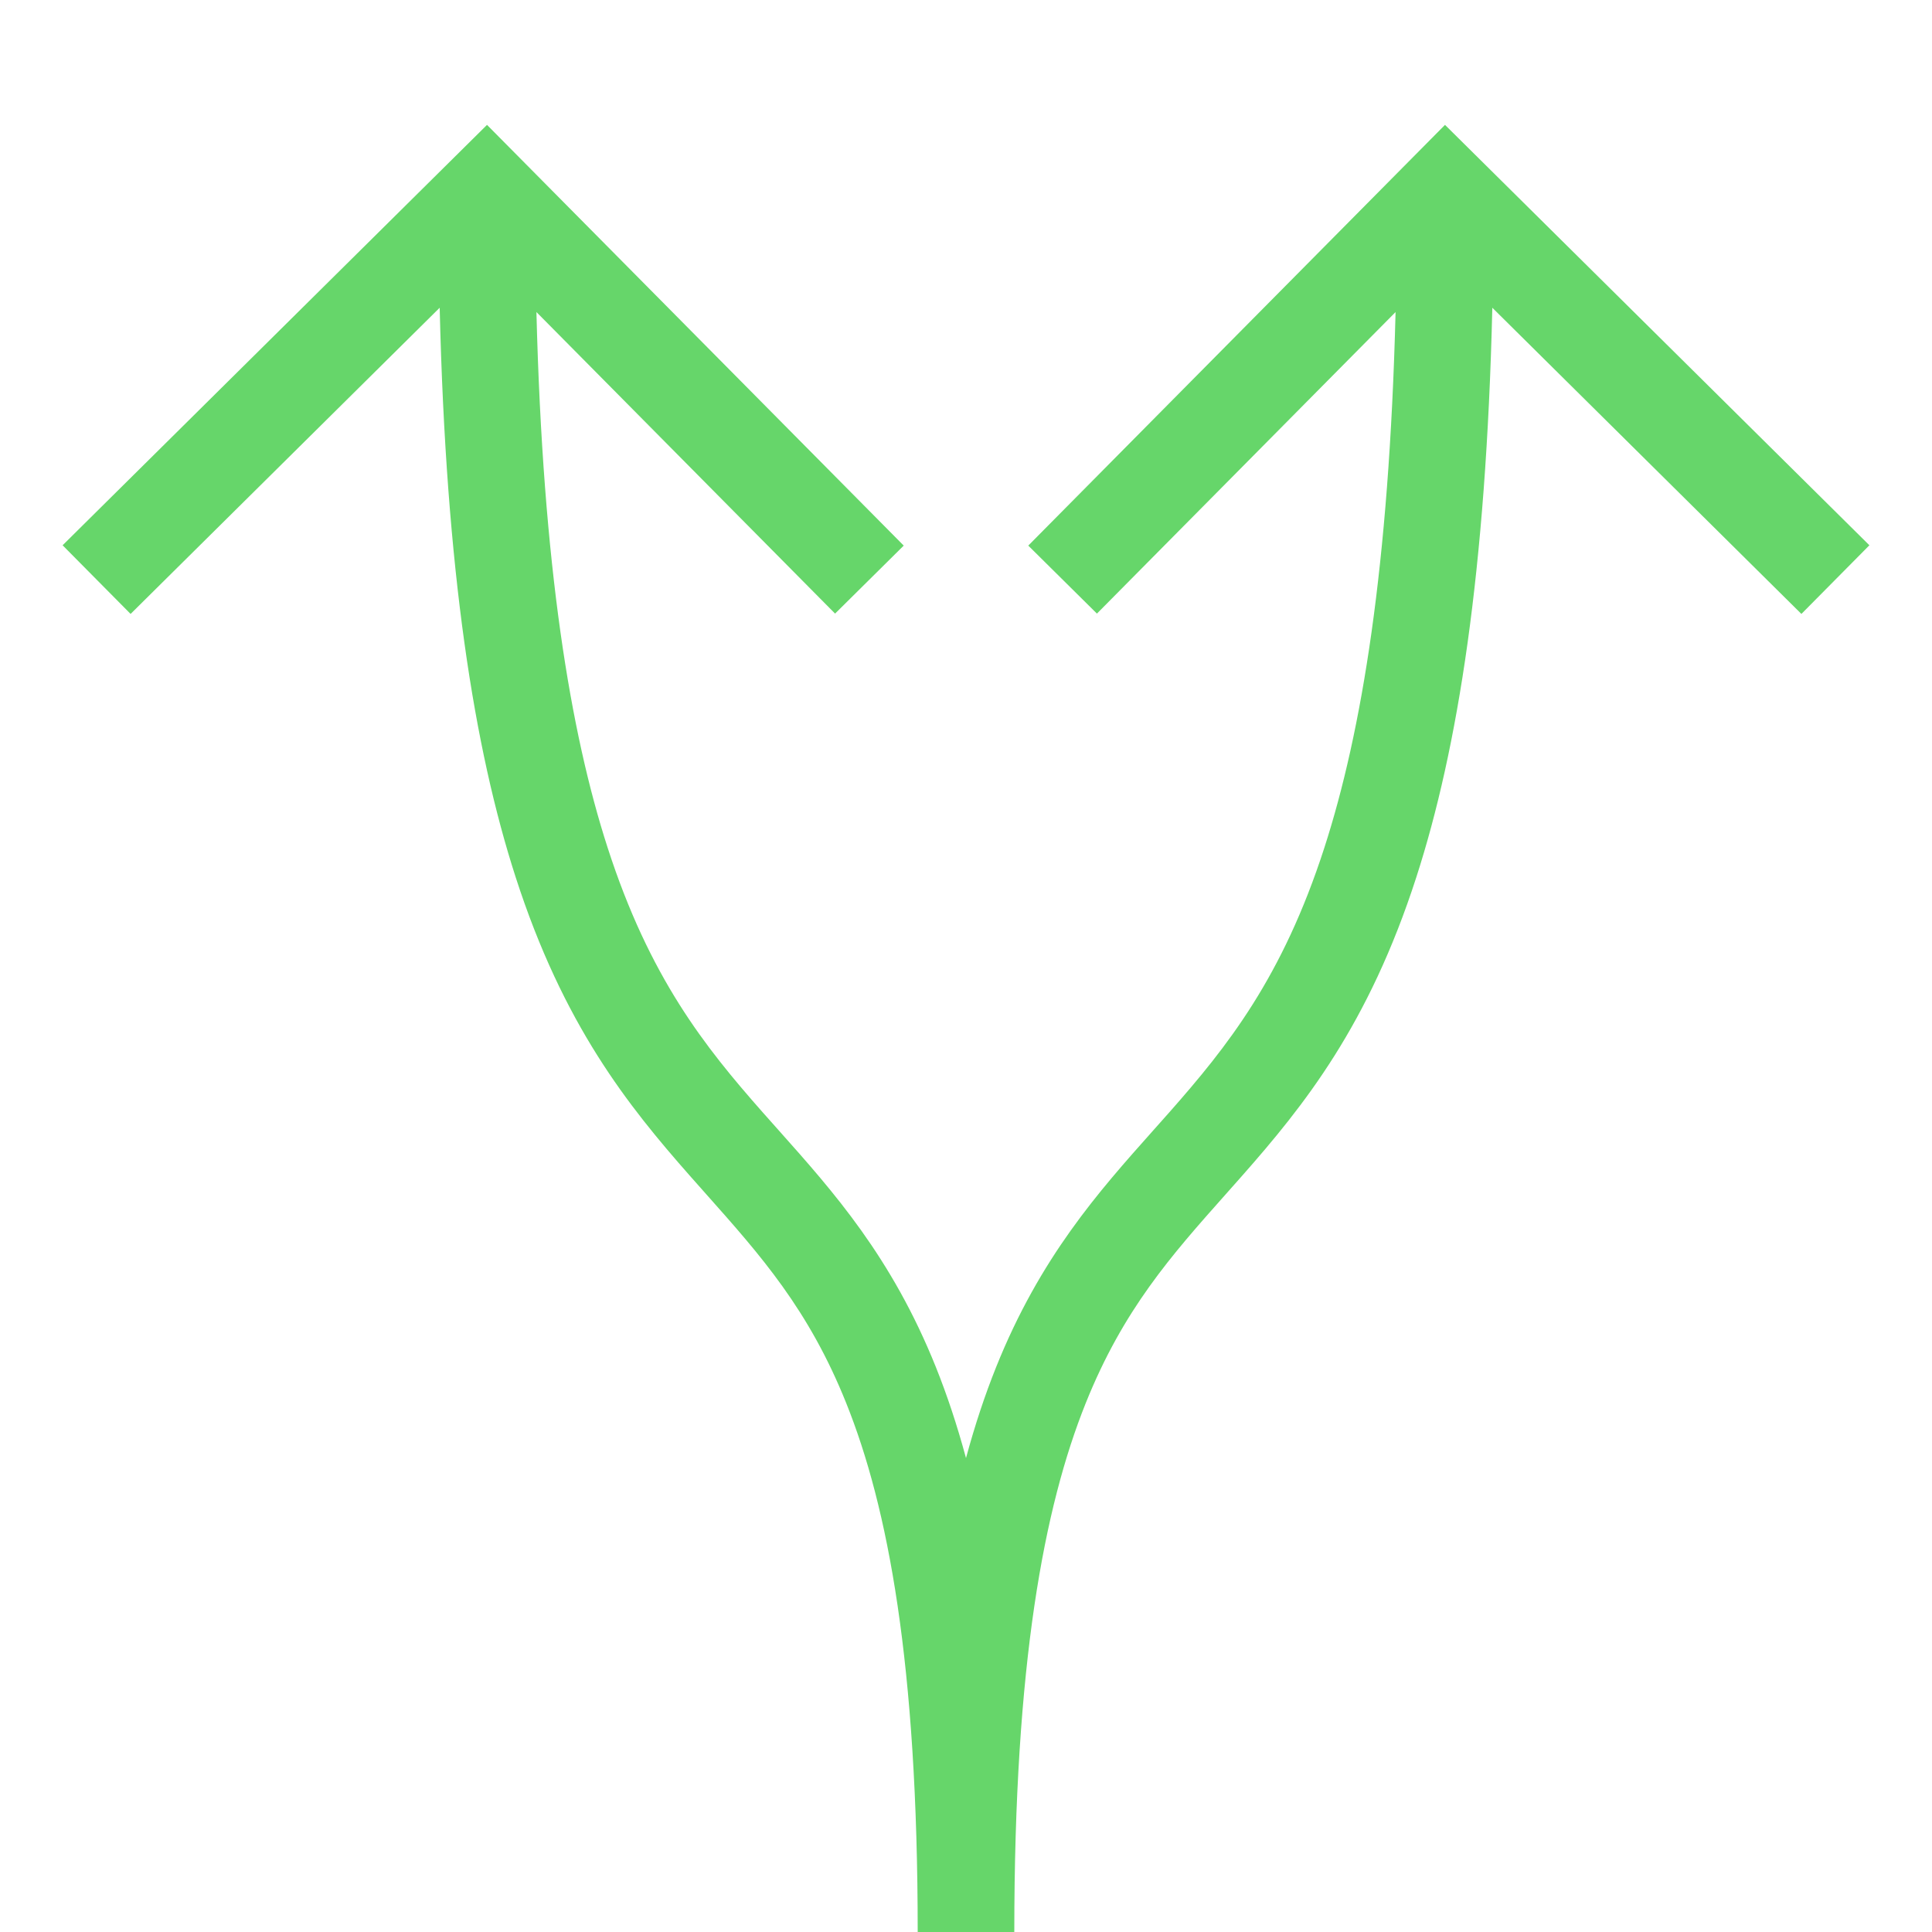 <svg width="52" height="52" viewBox="0 0 52 52" fill="none" xmlns="http://www.w3.org/2000/svg">
<path fill-rule="evenodd" clip-rule="evenodd" d="M13.108 3.361L24.324 14.685L22.476 16.515L14.438 8.399C14.611 15.254 15.35 19.702 16.352 22.808C17.485 26.318 18.972 28.174 20.524 29.934C20.67 30.099 20.817 30.264 20.966 30.431C22.431 32.075 24.004 33.839 25.191 36.8C25.487 37.539 25.758 38.348 26 39.244C26.242 38.348 26.513 37.539 26.809 36.8C27.996 33.839 29.569 32.075 31.034 30.431C31.183 30.264 31.33 30.099 31.476 29.934C33.028 28.174 34.515 26.318 35.648 22.808C36.65 19.702 37.389 15.254 37.562 8.399L29.524 16.515L27.676 14.685L38.892 3.361L50.315 14.676L48.485 16.524L40.166 8.283C39.997 15.384 39.237 20.153 38.122 23.606C36.836 27.591 35.098 29.757 33.425 31.654C33.278 31.821 33.132 31.985 32.988 32.147C31.526 33.791 30.234 35.244 29.222 37.767C28.1 40.566 27.3 44.767 27.3 52H24.7C24.7 44.767 23.9 40.566 22.777 37.767C21.766 35.244 20.474 33.791 19.012 32.147C18.868 31.985 18.722 31.821 18.575 31.654C16.902 29.757 15.164 27.591 13.878 23.606C12.763 20.153 12.003 15.384 11.834 8.283L3.515 16.524L1.685 14.676L13.108 3.361Z" fill="#66D66A"/>
</svg>
